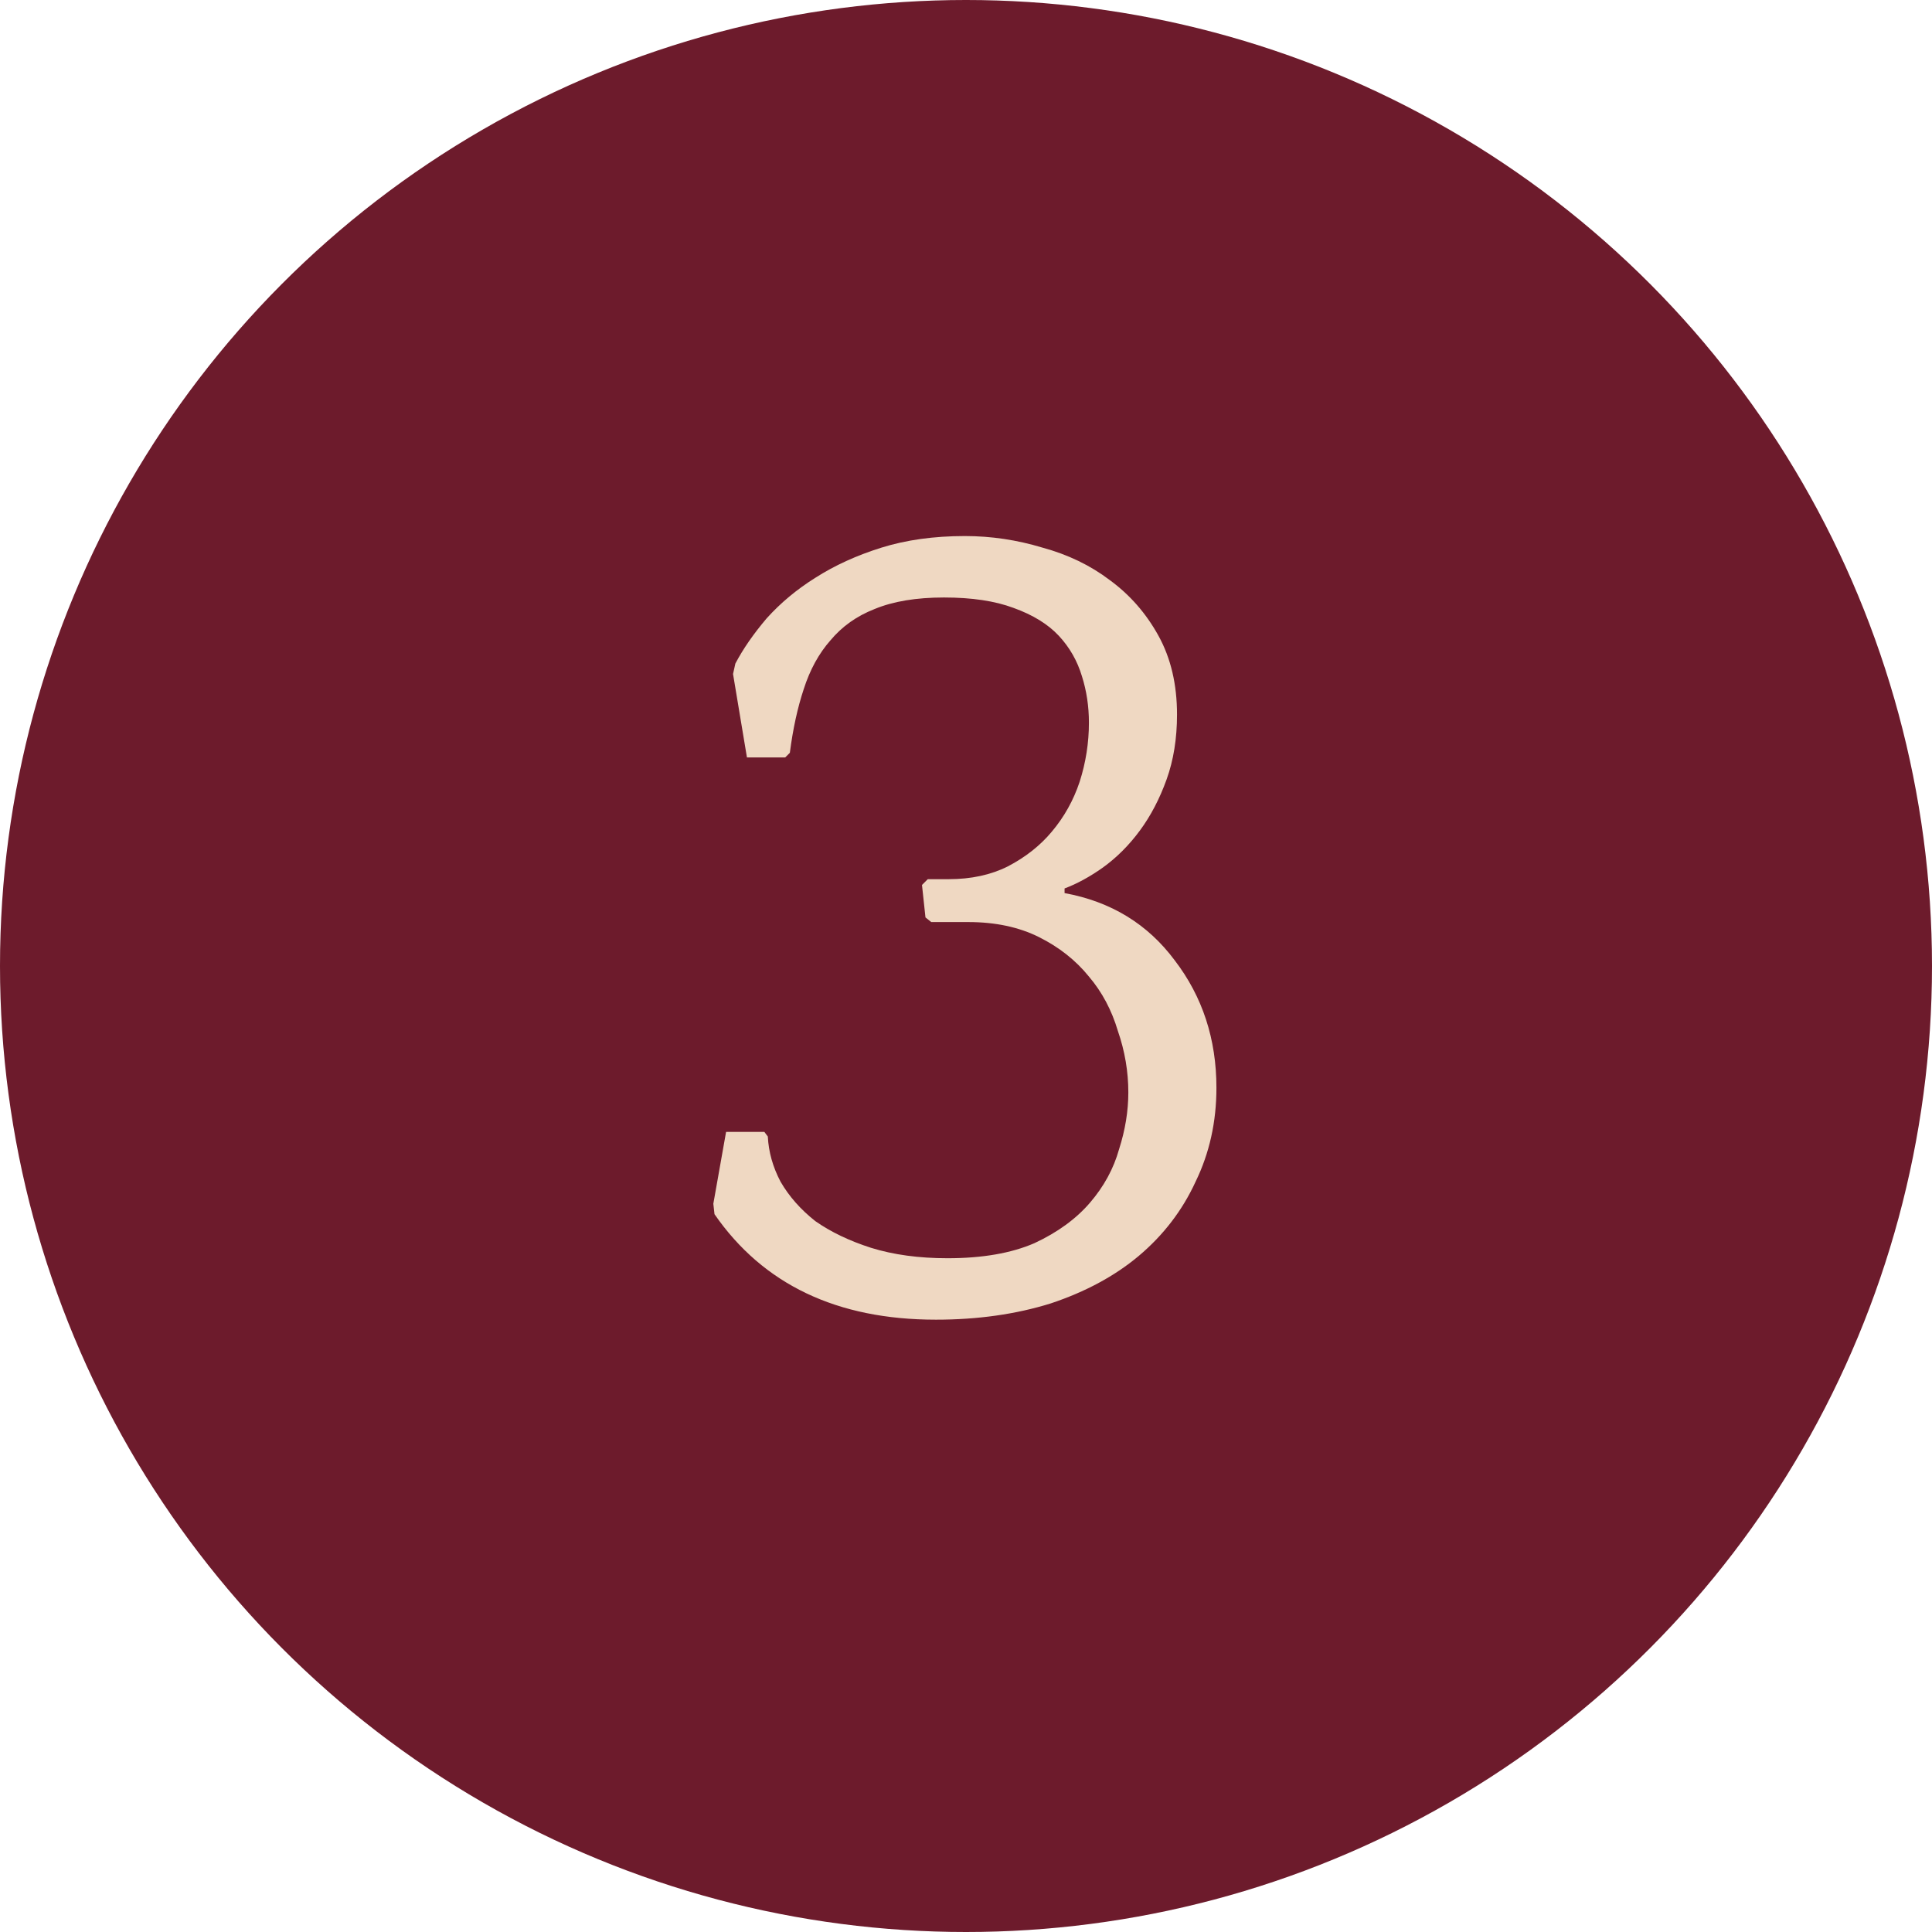 <svg xmlns="http://www.w3.org/2000/svg" fill="none" viewBox="0 0 50 50" height="50" width="50">
<circle fill="#6D1B2C" r="25" cy="25" cx="25"></circle>
<path fill="#EFD8C2" d="M19.871 29.413C19.891 29.813 20.001 30.203 20.201 30.583C20.421 30.963 20.721 31.303 21.101 31.603C21.501 31.883 21.981 32.113 22.541 32.293C23.121 32.473 23.781 32.563 24.521 32.563C25.421 32.563 26.171 32.433 26.771 32.173C27.371 31.893 27.851 31.543 28.211 31.123C28.571 30.703 28.821 30.243 28.961 29.743C29.121 29.243 29.201 28.753 29.201 28.273C29.201 27.733 29.111 27.203 28.931 26.683C28.771 26.143 28.521 25.673 28.181 25.273C27.841 24.853 27.411 24.513 26.891 24.253C26.371 23.993 25.761 23.863 25.061 23.863H24.101L23.951 23.743L23.861 22.903L24.011 22.753H24.551C25.131 22.753 25.641 22.643 26.081 22.423C26.541 22.183 26.921 21.883 27.221 21.523C27.541 21.143 27.781 20.713 27.941 20.233C28.101 19.733 28.181 19.223 28.181 18.703C28.181 18.283 28.121 17.883 28.001 17.503C27.881 17.103 27.681 16.753 27.401 16.453C27.121 16.153 26.731 15.913 26.231 15.733C25.751 15.553 25.151 15.463 24.431 15.463C23.711 15.463 23.111 15.563 22.631 15.763C22.171 15.943 21.791 16.213 21.491 16.573C21.191 16.913 20.961 17.333 20.801 17.833C20.641 18.313 20.521 18.863 20.441 19.483L20.321 19.603H19.331L18.971 17.443L19.031 17.173C19.231 16.793 19.501 16.403 19.841 16.003C20.201 15.603 20.621 15.253 21.101 14.953C21.601 14.633 22.171 14.373 22.811 14.173C23.451 13.973 24.171 13.873 24.971 13.873C25.651 13.873 26.321 13.973 26.981 14.173C27.641 14.353 28.221 14.633 28.721 15.013C29.241 15.393 29.661 15.873 29.981 16.453C30.301 17.033 30.461 17.713 30.461 18.493C30.461 19.113 30.371 19.673 30.191 20.173C30.011 20.673 29.781 21.113 29.501 21.493C29.221 21.873 28.901 22.193 28.541 22.453C28.201 22.693 27.871 22.873 27.551 22.993V23.113C28.751 23.333 29.701 23.913 30.401 24.853C31.121 25.793 31.481 26.893 31.481 28.153C31.481 29.033 31.301 29.843 30.941 30.583C30.601 31.323 30.111 31.963 29.471 32.503C28.851 33.023 28.091 33.433 27.191 33.733C26.291 34.013 25.301 34.153 24.221 34.153C21.661 34.153 19.751 33.243 18.491 31.423L18.461 31.153L18.791 29.293H19.781L19.871 29.413Z"></path>
</svg>
